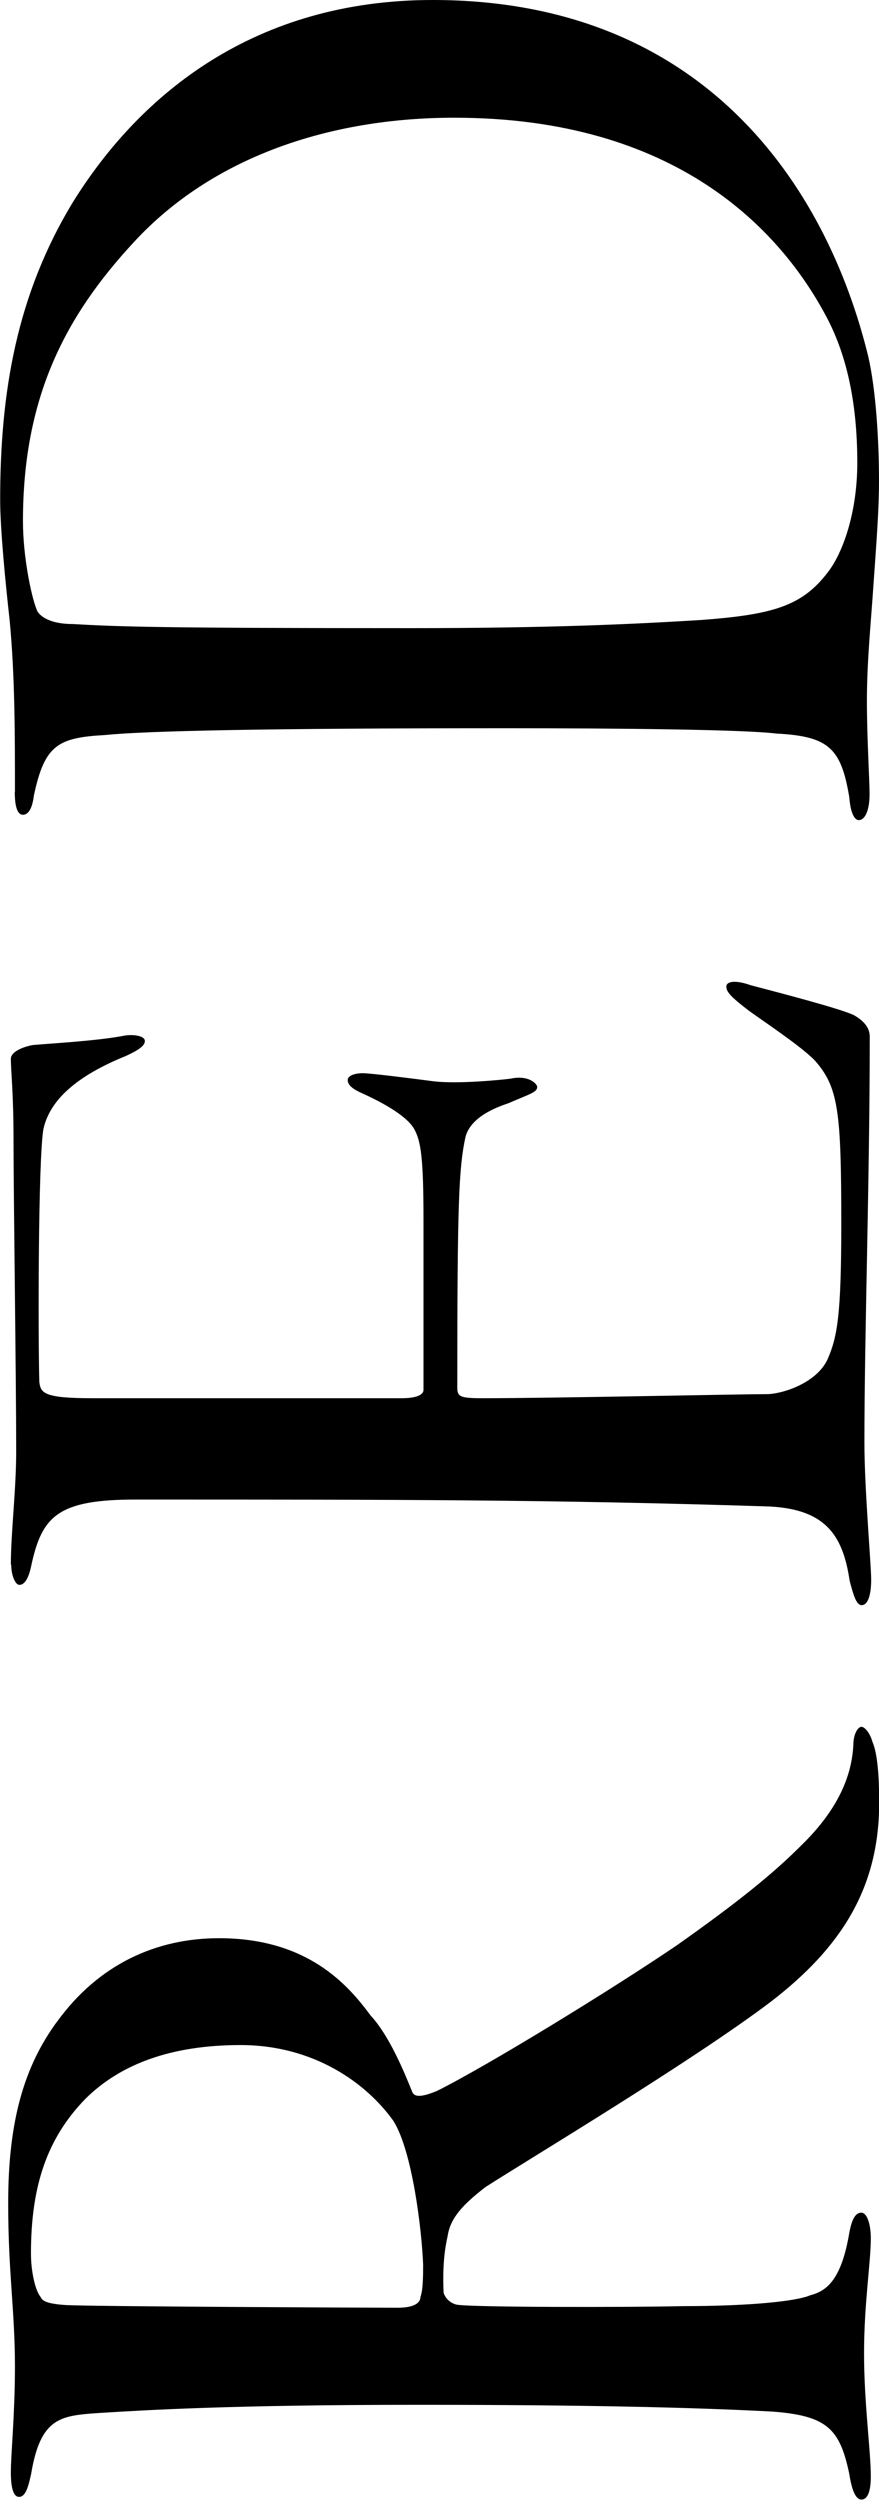<?xml version="1.0" encoding="UTF-8"?>
<svg id="_レイヤー_2" data-name="レイヤー 2" xmlns="http://www.w3.org/2000/svg" viewBox="0 0 49.4 140.37">
  <g id="text">
    <g>
      <path d="M3.19,113.54c2.36-3.27,5.62-4.71,9.12-4.71,4.94,0,7.22,2.58,8.51,4.33,1.06,1.14,1.9,3.19,2.36,4.33.15.3.61.23,1.37-.08,2.89-1.44,9.96-5.78,13.53-8.21,3.34-2.36,5.32-3.95,6.92-5.55,2.36-2.28,2.89-4.26,2.96-5.7,0-.53.23-.99.46-.99.15,0,.46.3.61.84.3.68.38,2.05.38,3.42,0,4.79-2.13,8.13-6.08,11.17-4.41,3.34-13.68,8.89-16.04,10.41-1.29.99-1.98,1.75-2.13,2.74-.15.68-.3,1.6-.23,3.19.08.3.38.61.76.68.91.15,9.73.15,12.62.08,4.03,0,6.54-.3,7.22-.61.91-.23,1.75-.84,2.2-3.5.15-.84.38-1.14.68-1.14s.53.61.53,1.44c0,1.37-.38,3.65-.38,6.46s.38,5.47.38,6.92c0,.76-.15,1.29-.53,1.29-.3,0-.53-.46-.68-1.44-.53-2.51-1.22-3.27-4.33-3.5-4.33-.23-10.41-.38-19.91-.38-10.56,0-15.35.3-17.94.46-2.13.15-3.27.23-3.8,3.42-.15.68-.3,1.29-.68,1.29-.3,0-.46-.46-.46-1.37,0-1.06.23-3.27.23-5.93,0-3.19-.38-5.24-.38-9.2,0-4.64.91-7.68,2.74-10.18ZM2.28,128.97c.08.15.15.38,1.44.46,1.44.08,17.33.15,18.62.15.99,0,1.29-.3,1.29-.61.15-.38.15-1.29.15-1.82-.08-1.98-.61-6.38-1.67-8.06-1.52-2.13-4.48-4.26-8.59-4.26-3.88,0-6.76,1.06-8.74,3.04-2.13,2.2-3.04,4.86-3.04,8.66,0,.99.23,2.05.53,2.43Z"/>
      <path d="M.61,87.86c0-1.82.3-4.18.3-6.38,0-4.03-.15-14.36-.15-17.4,0-2.81-.15-3.88-.15-4.64,0-.3.46-.61,1.22-.76.84-.08,3.65-.23,5.17-.53.46-.08,1.14,0,1.14.3,0,.23-.23.46-1.06.84-3.19,1.29-4.33,2.74-4.64,4.1-.3,1.75-.3,11.78-.23,14.21.08.61.23.91,2.96.91h17.41c.91,0,1.22-.23,1.22-.46v-9.58c0-3.5-.15-4.41-.53-5.09-.3-.53-1.22-1.22-2.89-1.98-.53-.23-.84-.46-.84-.76,0-.23.38-.38.84-.38s2.81.3,4.03.46c1.37.15,3.72-.08,4.26-.15,1.06-.23,1.52.3,1.52.46,0,.3-.38.38-1.6.91-.68.23-2.13.76-2.43,1.9-.38,1.75-.46,3.8-.46,14.06,0,.53.15.61,1.44.61,3.88,0,14.52-.23,15.96-.23.84,0,2.81-.61,3.42-1.98.53-1.22.76-2.43.76-7.52,0-6.38-.15-7.75-1.52-9.27-.76-.76-2.58-1.98-3.65-2.74-.99-.76-1.29-1.06-1.29-1.37s.53-.38,1.37-.08c1.75.46,4.94,1.29,5.78,1.67.53.3.91.68.91,1.22,0,8.06-.3,16.65-.3,22.8,0,2.58.38,6.84.38,7.68,0,.99-.23,1.44-.53,1.44s-.46-.53-.68-1.37c-.38-2.58-1.37-4.1-4.79-4.18-12.08-.38-20.45-.38-35.34-.38-4.33,0-5.25.91-5.85,3.65-.15.76-.38,1.14-.68,1.14-.23,0-.46-.53-.46-1.14Z"/>
      <path d="M.84,44.46c0-3.19,0-6.54-.3-9.65-.23-2.05-.53-5.09-.53-6.76,0-6,.91-11.48,4.1-16.72C7.9,5.24,14.36,0,24.32,0c15.2,0,22.12,10.41,24.47,19.99.46,1.98.61,4.94.61,6.99,0,1.67-.15,3.57-.3,5.7-.15,2.28-.38,4.41-.38,6.69,0,2.05.15,4.41.15,5.24s-.23,1.44-.61,1.44c-.23,0-.46-.38-.53-1.29-.46-2.74-1.14-3.42-4.1-3.57-1.82-.23-8.97-.3-15.2-.3-13.61,0-20.22.15-22.5.38-2.66.15-3.42.53-4.03,3.42-.08.68-.3,1.06-.61,1.06s-.46-.46-.46-1.29ZM2.05,34.2c.08.3.61.84,2.05.84,2.58.15,4.94.23,19,.23,7.9,0,12.62-.23,16.34-.46,3.95-.3,5.62-.76,7.07-2.66.84-1.06,1.67-3.34,1.67-6.16,0-3.42-.61-6.16-1.82-8.36-2.51-4.64-8.28-11.02-20.83-11.02-6.99,0-13.6,2.2-18.01,6.99-3.88,4.18-6.23,8.74-6.23,15.66,0,1.98.46,4.18.76,4.94Z"/>
    </g>
  </g>
</svg>